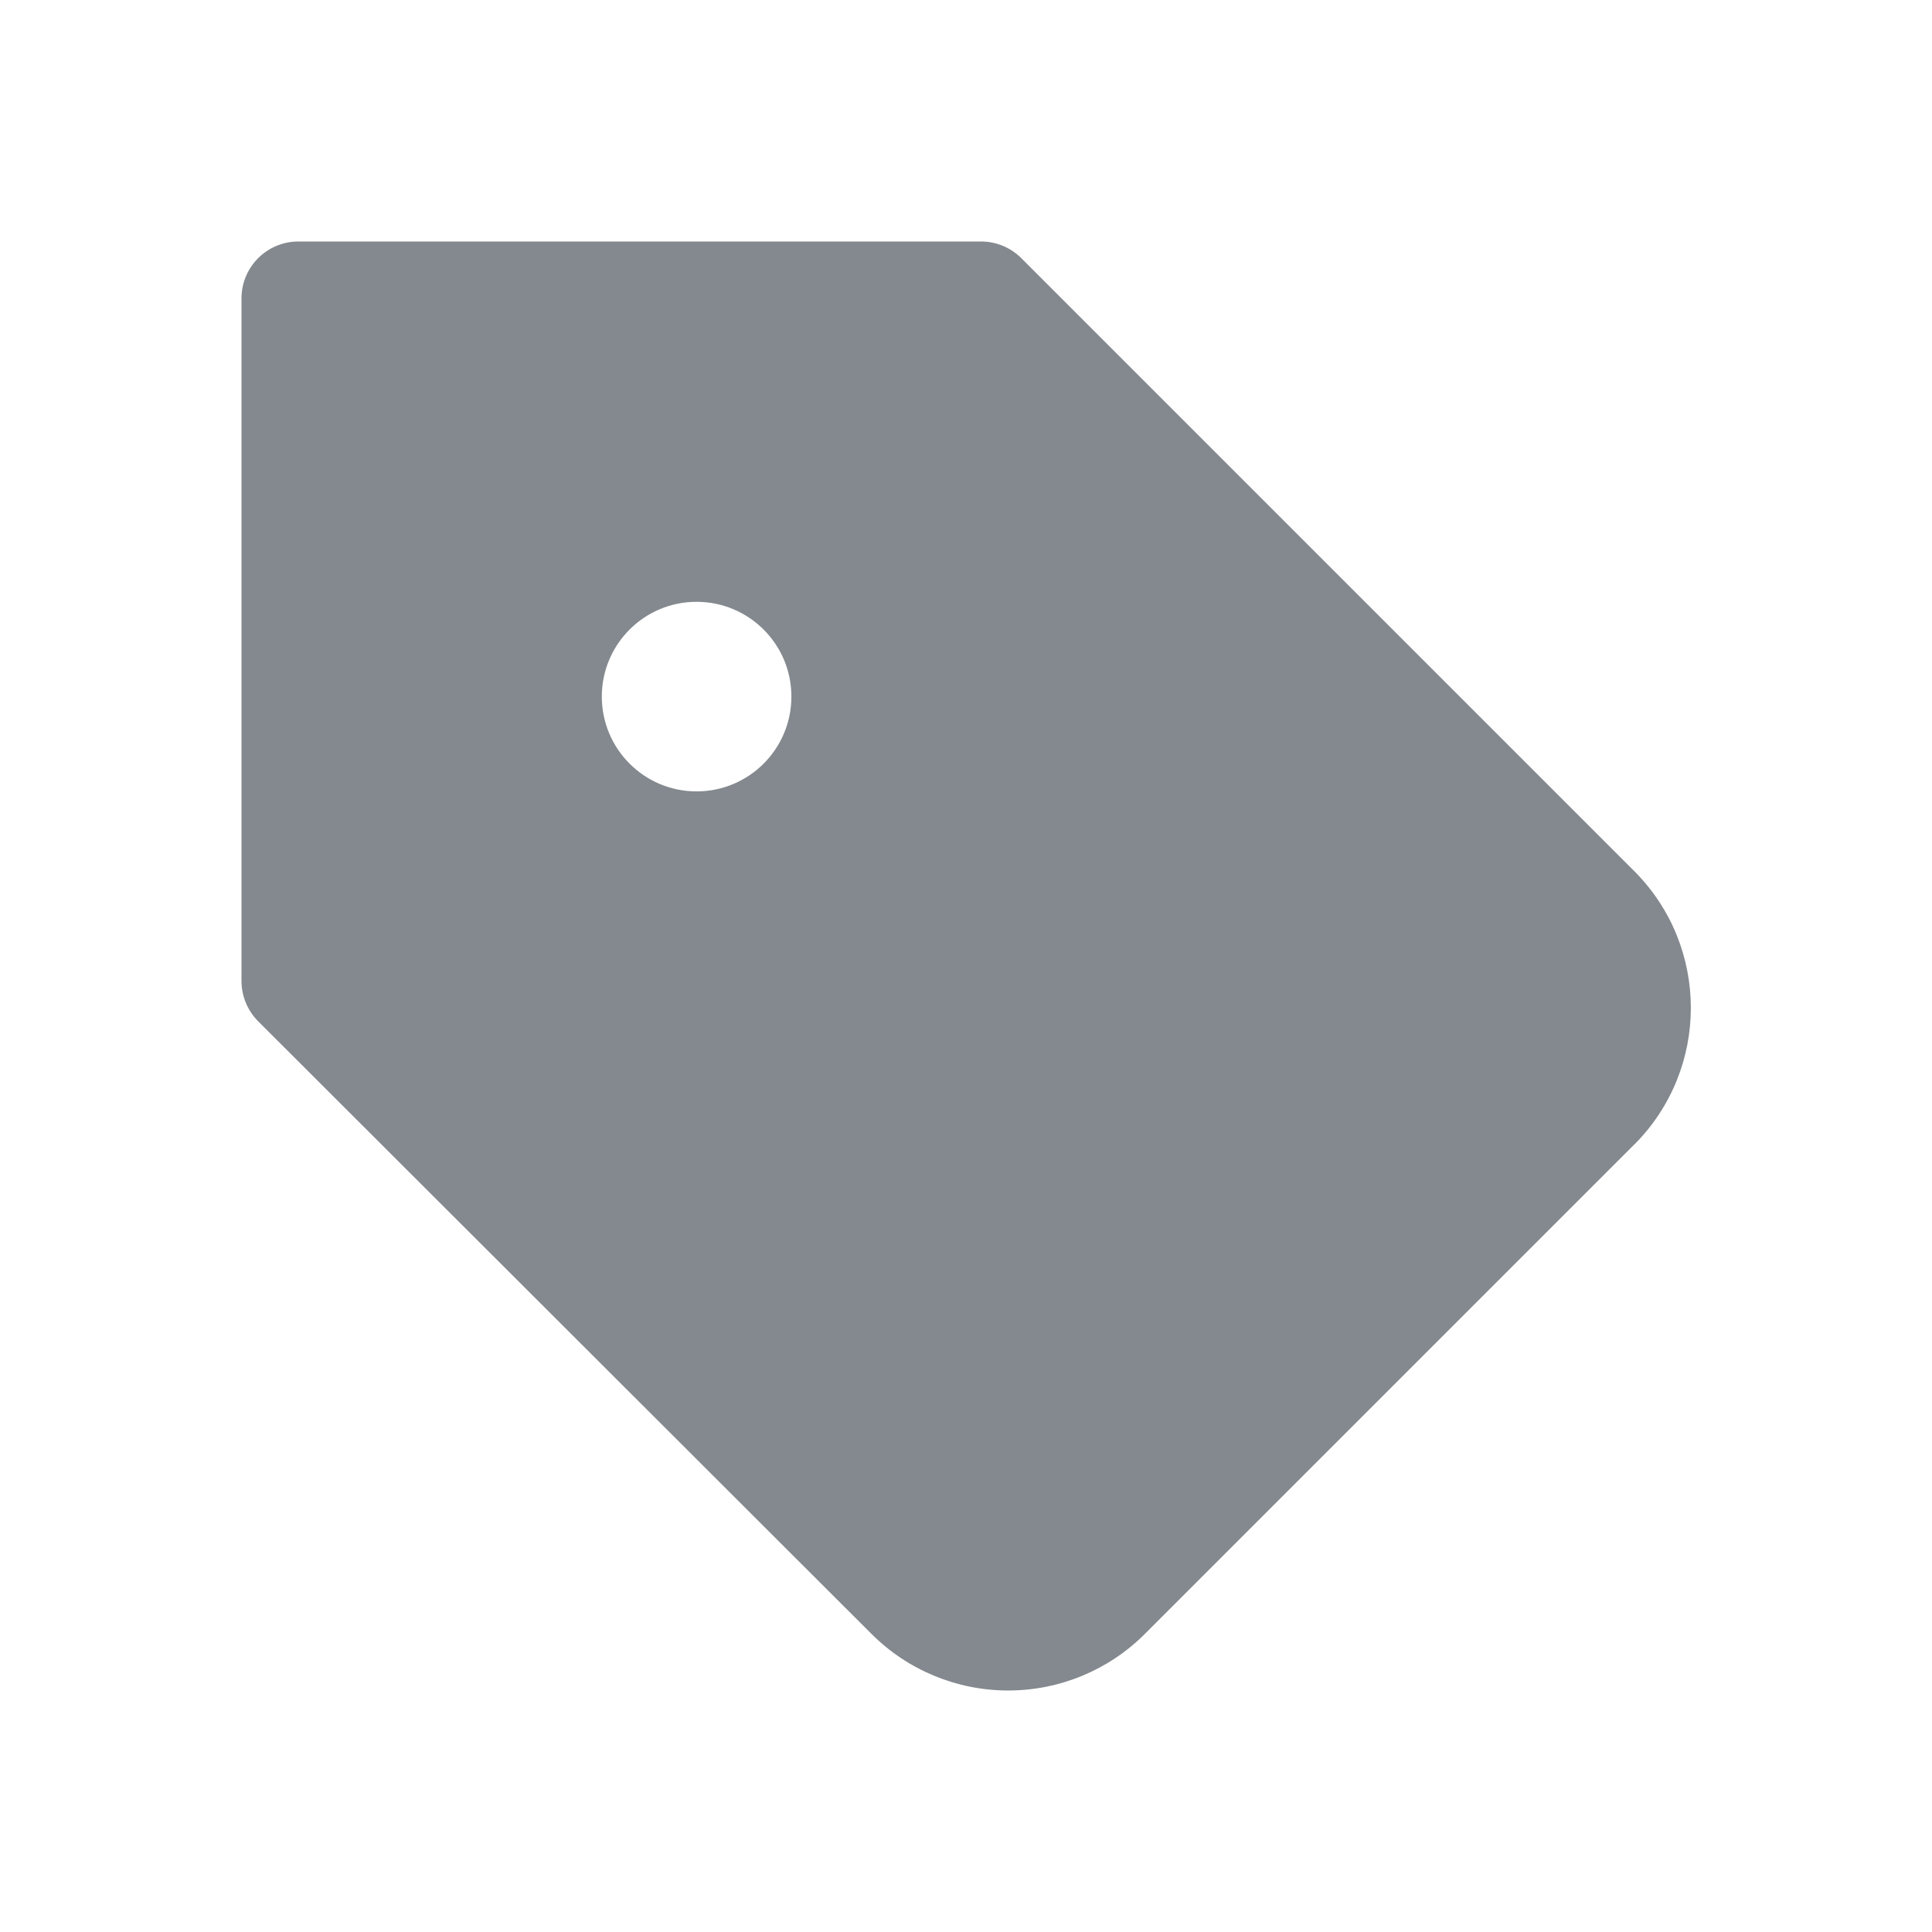<svg width="24" height="24" viewBox="0 0 24 24" fill="none" xmlns="http://www.w3.org/2000/svg">
  <path d="M3 3.707C3 3.316 3.316 3 3.707 3H12.187C12.374 3 12.554 3.074 12.687 3.207L20.306 10.826C21.237 11.763 21.237 13.277 20.306 14.214L20.304 14.215L14.224 20.295C13.773 20.747 13.162 21 12.524 21C11.887 21 11.275 20.747 10.825 20.296L3.207 12.687C3.075 12.554 3 12.374 3 12.187V3.707ZM9.831 8.653C9.831 8.003 9.304 7.476 8.653 7.476C8.003 7.476 7.476 8.003 7.476 8.653C7.476 9.304 8.003 9.831 8.653 9.831C9.304 9.831 9.831 9.304 9.831 8.653Z" fill="#83898E"/>
</svg>